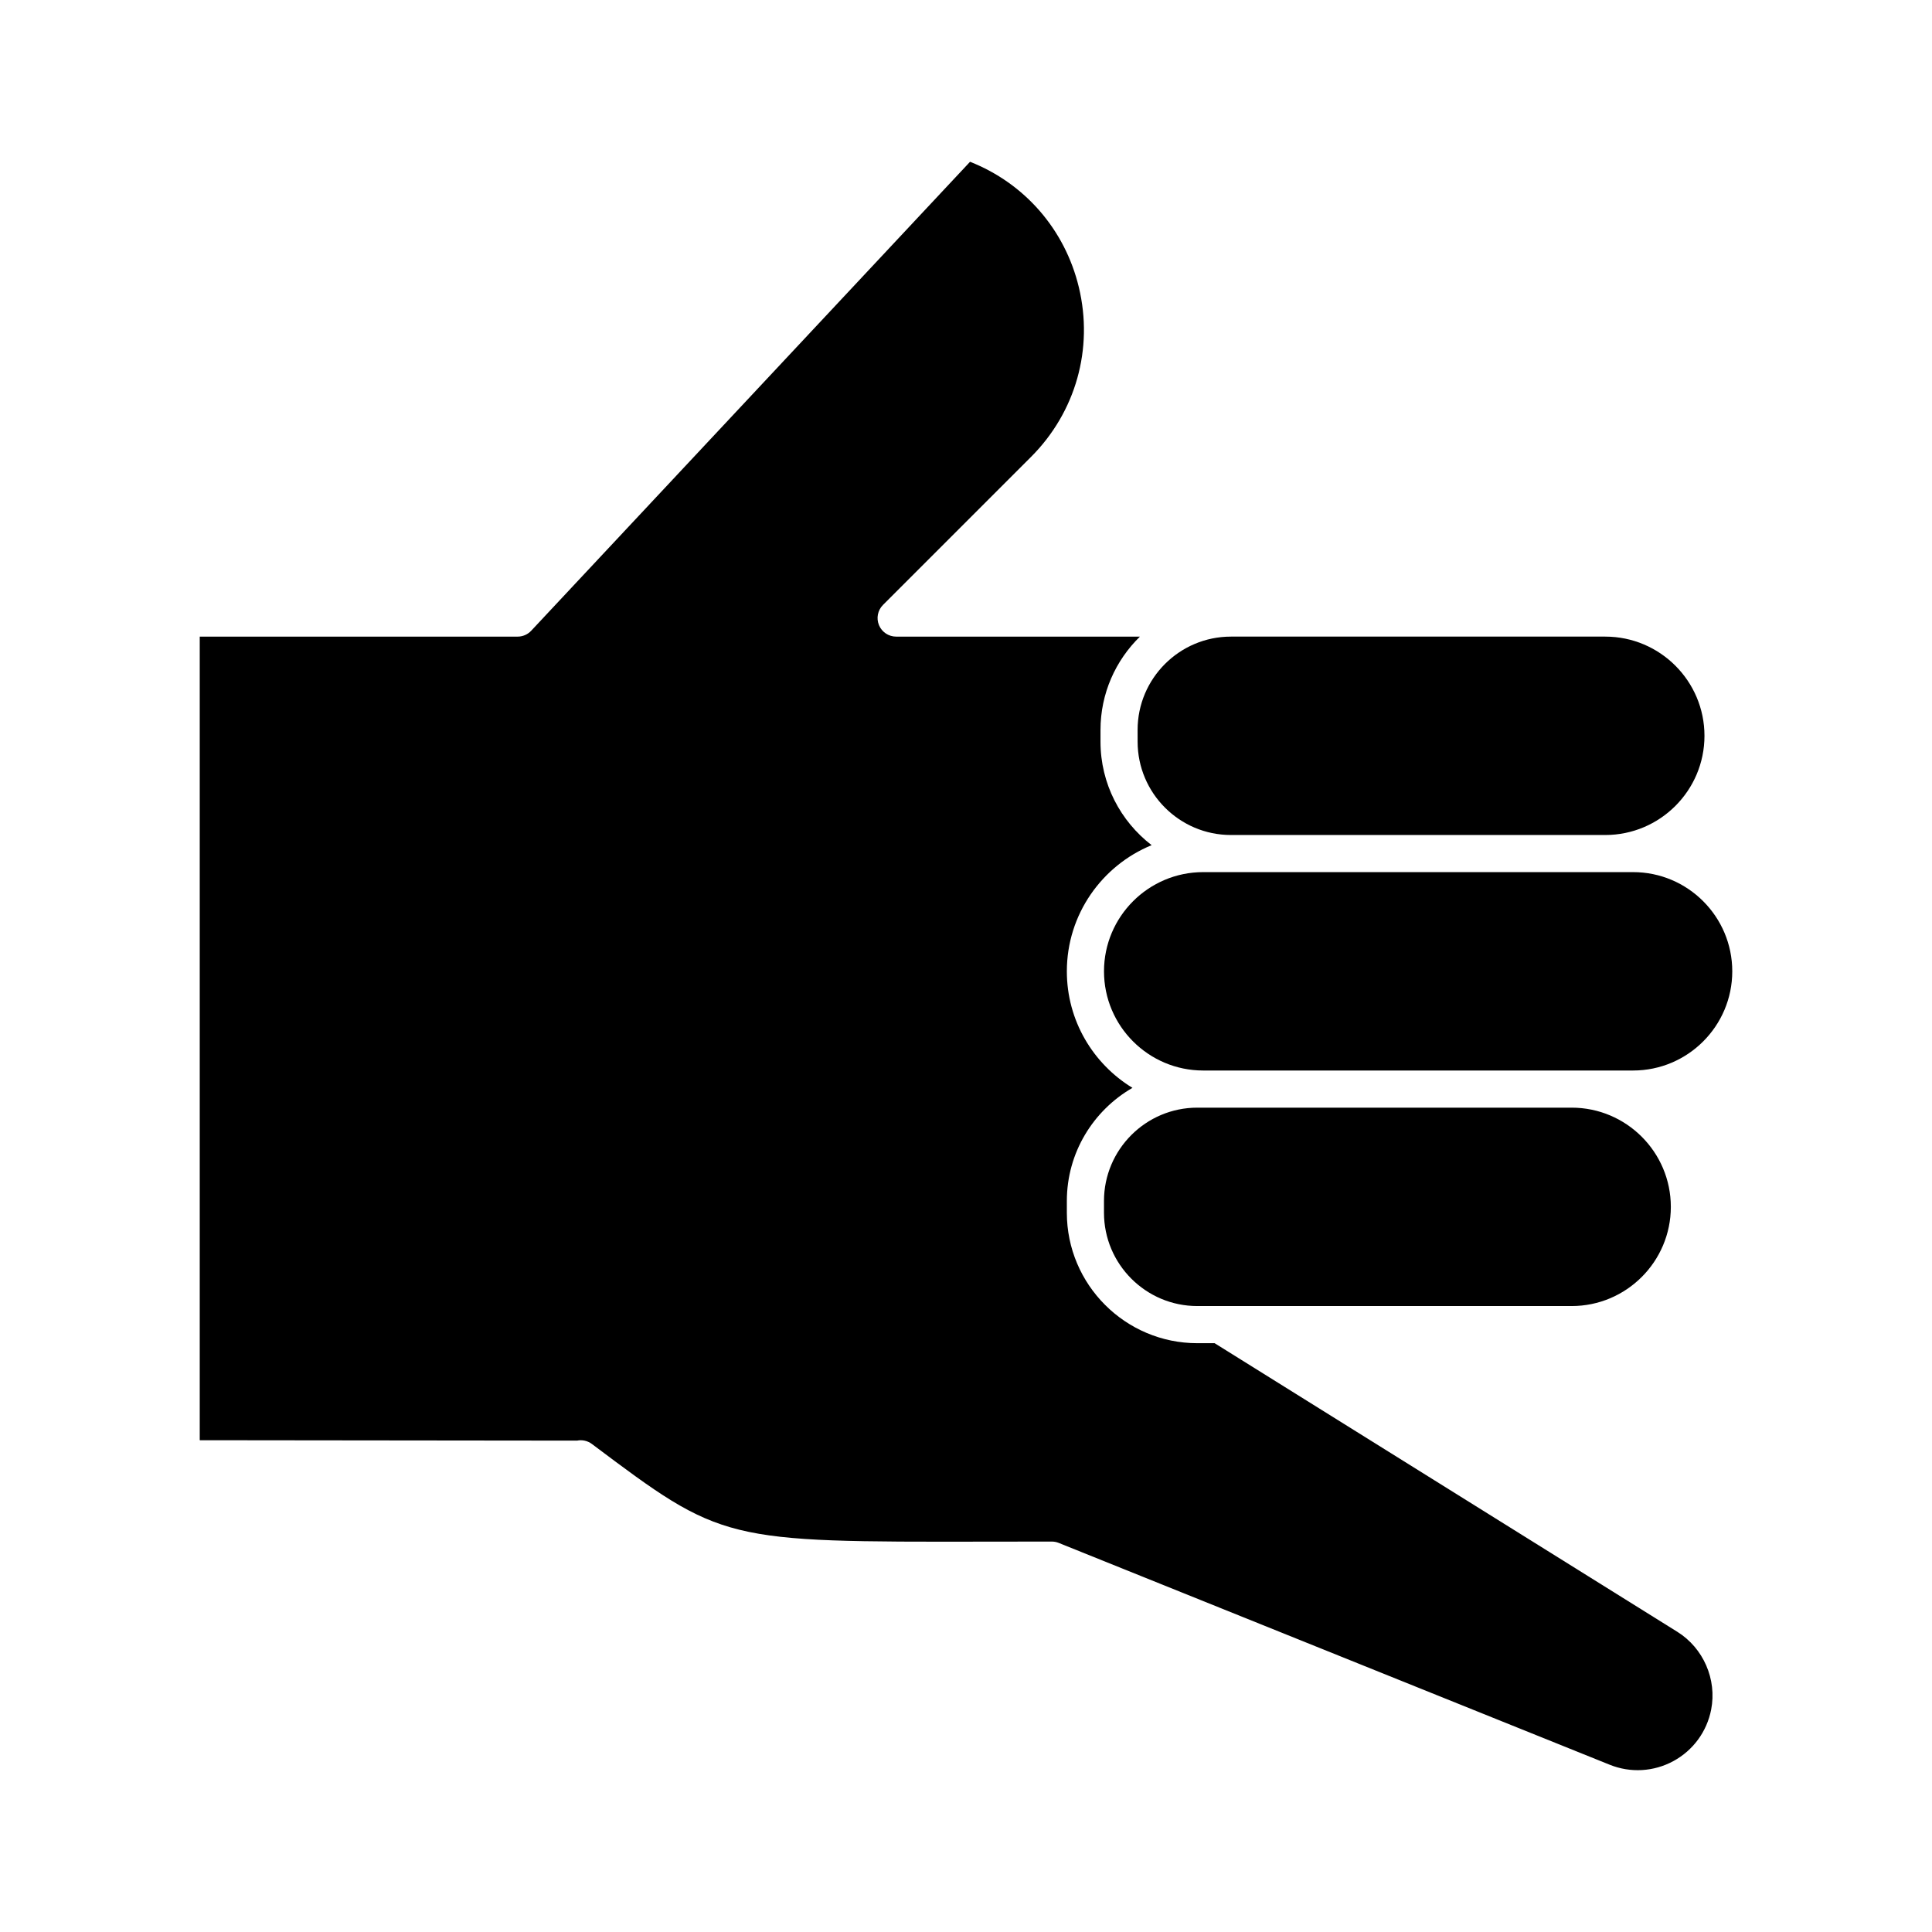 <?xml version="1.0" encoding="UTF-8"?>
<!-- Uploaded to: SVG Repo, www.svgrepo.com, Generator: SVG Repo Mixer Tools -->
<svg fill="#000000" width="800px" height="800px" version="1.1" viewBox="144 144 512 512" xmlns="http://www.w3.org/2000/svg">
 <g>
  <path d="m560.5 437.54h-99.199c-13.637 0-24.734 11.094-24.734 24.734v3.109c0 13.637 11.094 24.734 24.734 24.734h99.199c14.496 0 26.289-11.793 26.289-26.289 0-14.496-11.793-26.289-26.289-26.289z"/>
  <path d="m445.48 340.55c0 13.637 11.094 24.734 24.734 24.734h99.199c14.496 0 26.289-11.793 26.289-26.289s-11.793-26.289-26.289-26.289h-99.203c-13.637 0-24.734 11.094-24.734 24.734z"/>
  <path d="m461.3 499.96c-19.062 0-34.574-15.512-34.574-34.574v-3.109c0-12.812 7.012-24.008 17.391-29.984-10.418-6.348-17.391-17.812-17.391-30.879 0-15.09 9.301-28.039 22.469-33.438-8.23-6.324-13.551-16.262-13.551-27.422v-3.109c0-9.688 4.012-18.449 10.449-24.734h-64.605c-1.988 0-3.785-1.199-4.547-3.035-0.762-1.84-0.34-3.953 1.066-5.363l39.227-39.227c11.855-11.855 16.594-28.664 12.672-44.965-3.68-15.297-14.352-27.527-28.832-33.246l-116.3 124.28c-0.93 0.992-2.231 1.559-3.594 1.559h-84.246v212.96l99.984 0.109c1.359-0.277 2.793 0.027 3.934 0.883 34.68 26.012 34.688 26.008 104.9 25.887 5.262-0.012 10.91-0.02 16.984-0.02 0.629 0 1.254 0.121 1.836 0.355l146.02 58.789c5.512 2.219 11.664 1.863 16.883-0.973 5.219-2.836 8.863-7.809 10-13.637 1.559-8.016-2.047-16.305-8.973-20.625l-122.62-76.484-4.574-0.004z"/>
  <path d="m576.78 375.12h-113.92c-14.496 0-26.289 11.793-26.289 26.289 0 14.496 11.793 26.289 26.289 26.289h113.92c14.496 0 26.289-11.793 26.289-26.289 0-14.492-11.793-26.289-26.289-26.289z"/>
 </g>
</svg>